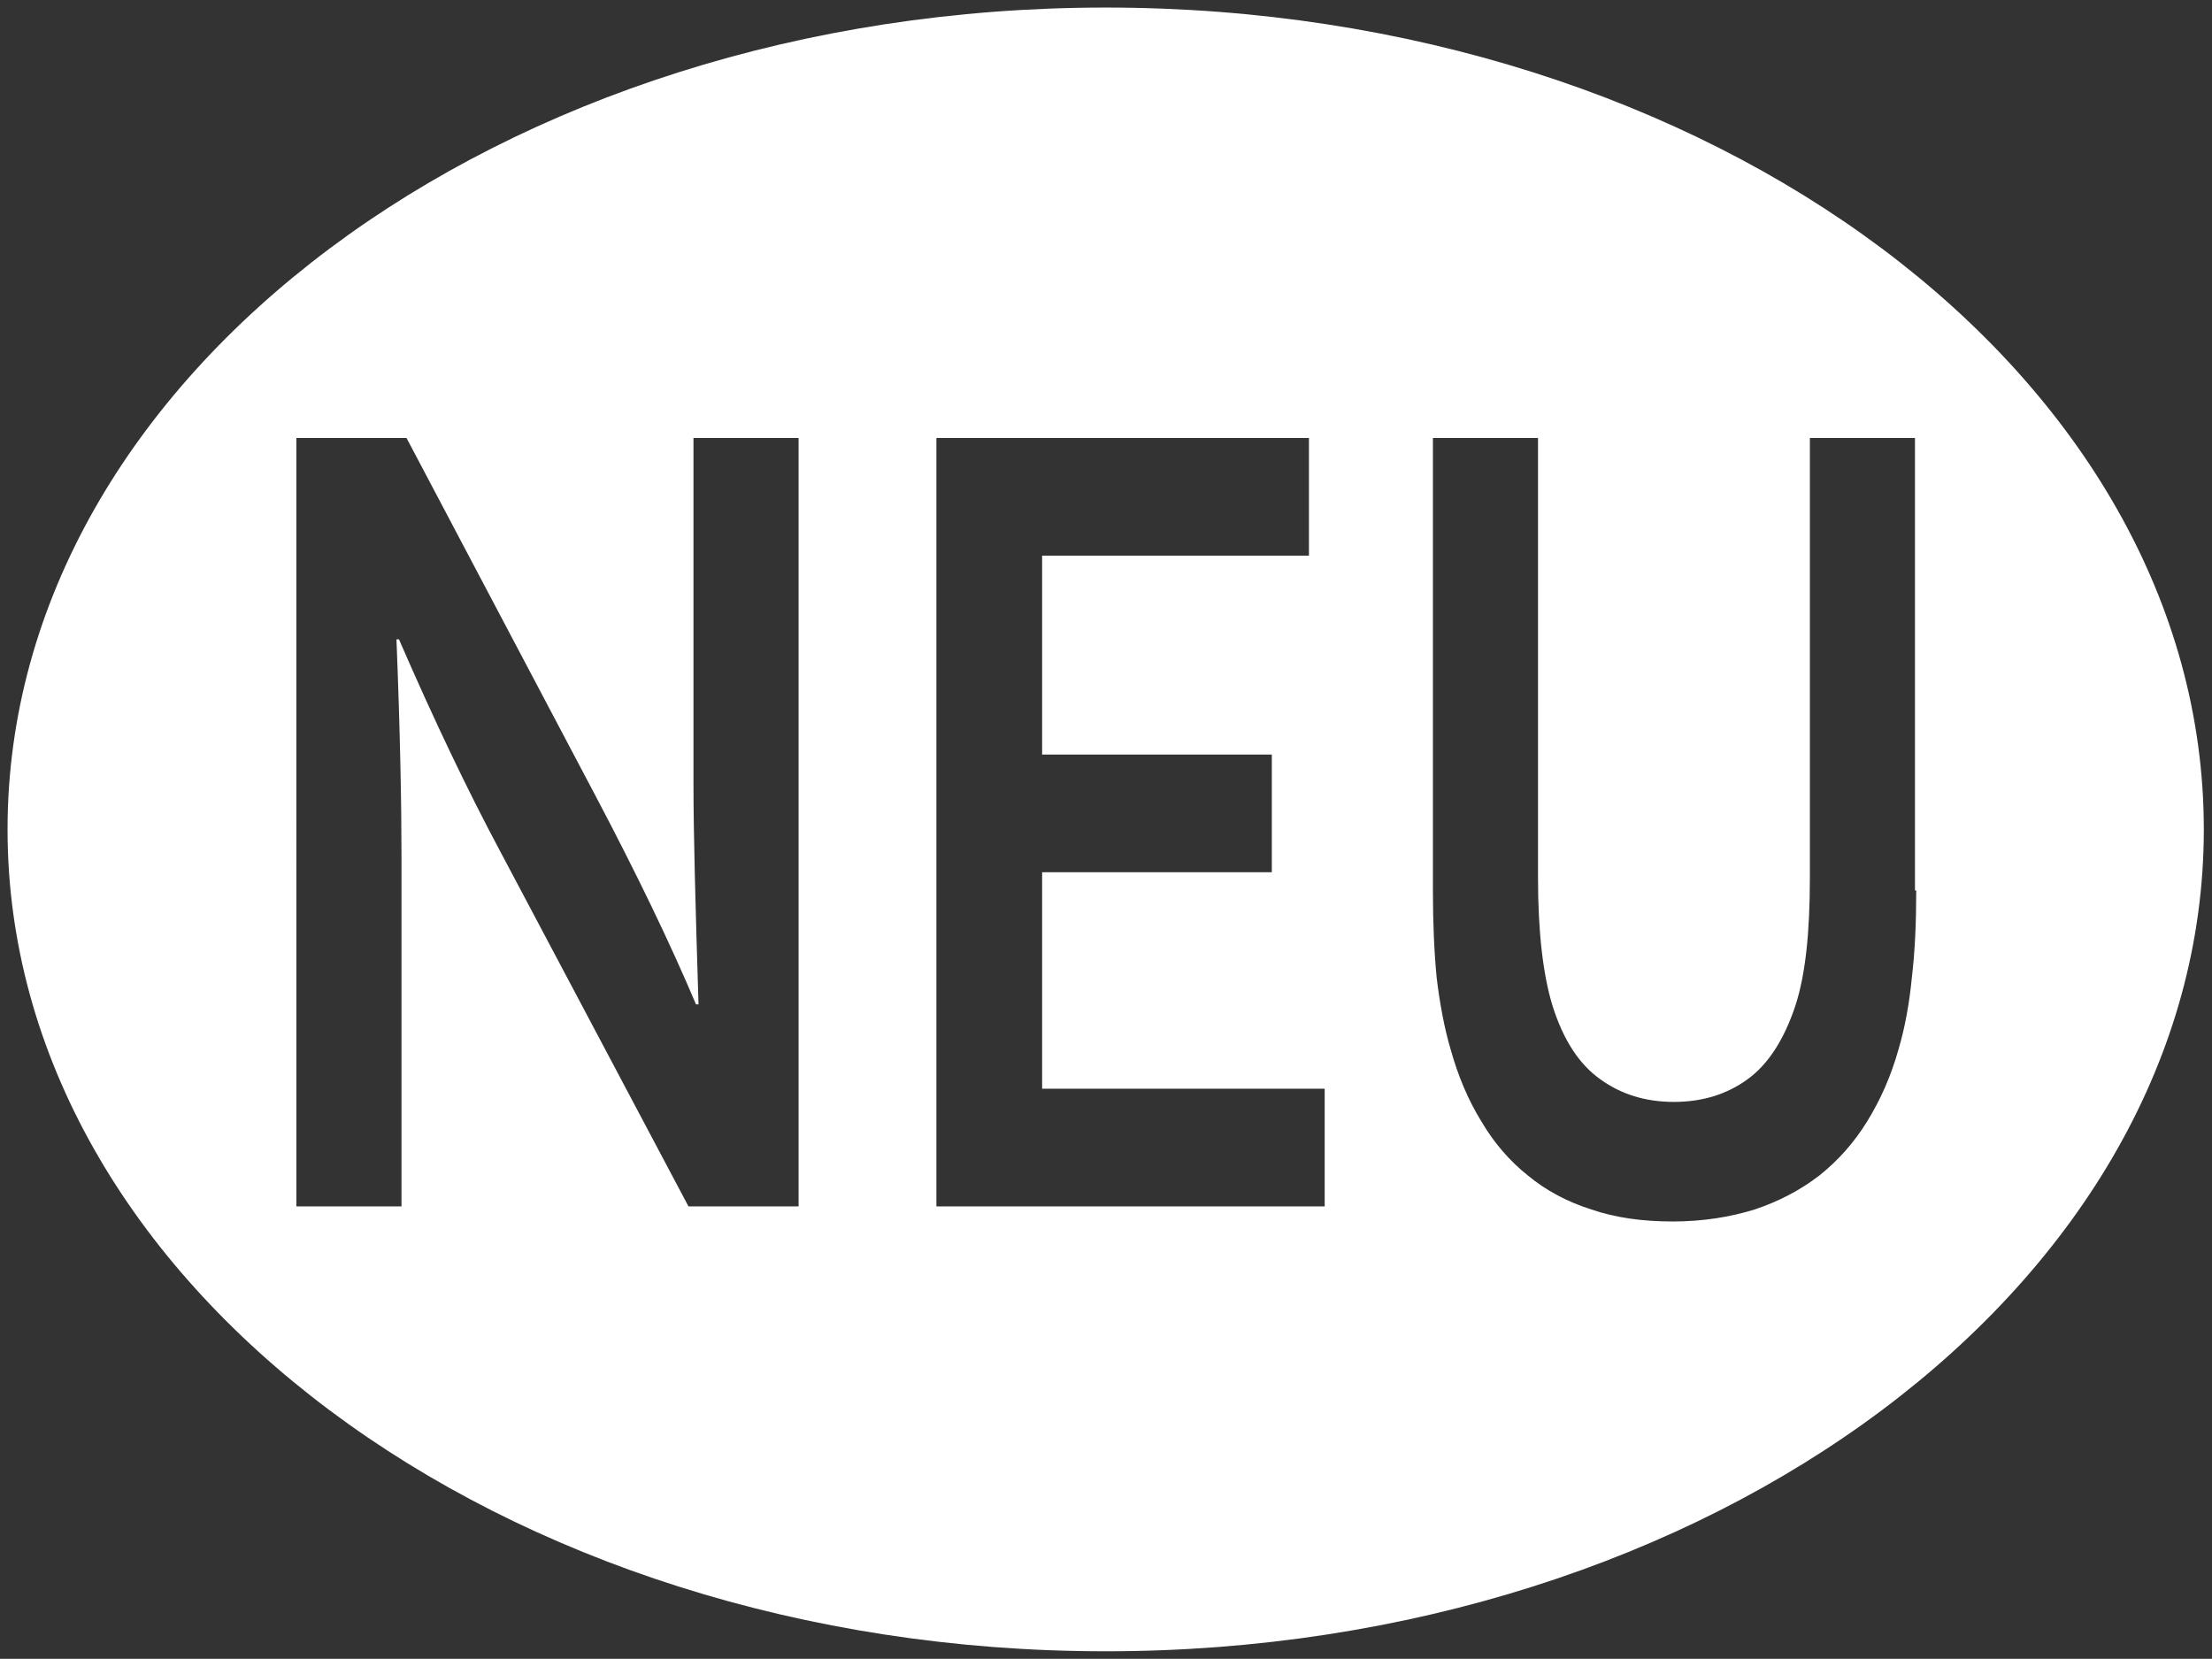 <?xml version="1.0" encoding="UTF-8"?>
<svg id="Ebene_1" xmlns="http://www.w3.org/2000/svg" xmlns:xlink="http://www.w3.org/1999/xlink" viewBox="0 0 35.15 26.36">
  <rect x="0" y="0" width="35.15" height="26.36" fill="#333333" stroke="none"/>
  <defs>
    <style>
      .cls-1 {
        fill: #fff;
      }

      .cls-2 {
        fill: none;
      }

      .cls-3 {
        clip-path: url(#clippath);
      }
    </style>
    <clipPath id="clippath">
      <rect class="cls-2" width="35.15" height="26.36"/>
    </clipPath>
  </defs>
  <g class="cls-3">
    <path class="cls-1" d="M17.57.12C7.95.12.12,5.98.12,13.18s7.83,13.06,17.45,13.06,17.45-5.86,17.45-13.06S27.2.12,17.57.12ZM12.69,19.17h-1.75l-2.98-5.62c-.52-.97-1.06-2.1-1.62-3.39h-.04c.06,1.5.08,2.66.08,3.48v5.53h-1.67V6.96h1.75l3,5.68c.66,1.25,1.19,2.35,1.6,3.32h.04c-.05-1.59-.08-2.74-.08-3.47v-5.53h1.67v12.21ZM21.04,19.17h-6.16V6.96h5.92v1.87h-4.24v3.16h3.65v1.87h-3.65v3.44h4.49v1.87ZM30.45,14.15c0,.51-.02.97-.07,1.39-.04.41-.11.79-.21,1.13-.12.43-.29.81-.5,1.15-.21.34-.46.62-.76.86-.3.23-.64.41-1.03.54-.39.12-.82.19-1.3.19s-.91-.06-1.29-.19c-.38-.12-.72-.3-1.01-.54-.29-.23-.54-.52-.74-.86-.21-.34-.37-.72-.49-1.15-.1-.34-.17-.72-.22-1.13-.04-.41-.06-.88-.06-1.39v-7.19h1.67v6.99c0,.86.08,1.54.23,2.03.17.54.42.93.76,1.17.33.24.72.36,1.17.36s.84-.12,1.17-.36c.33-.24.58-.63.76-1.17.16-.49.23-1.16.23-2.03v-6.99h1.67v7.19Z"/>
  </g>
</svg>